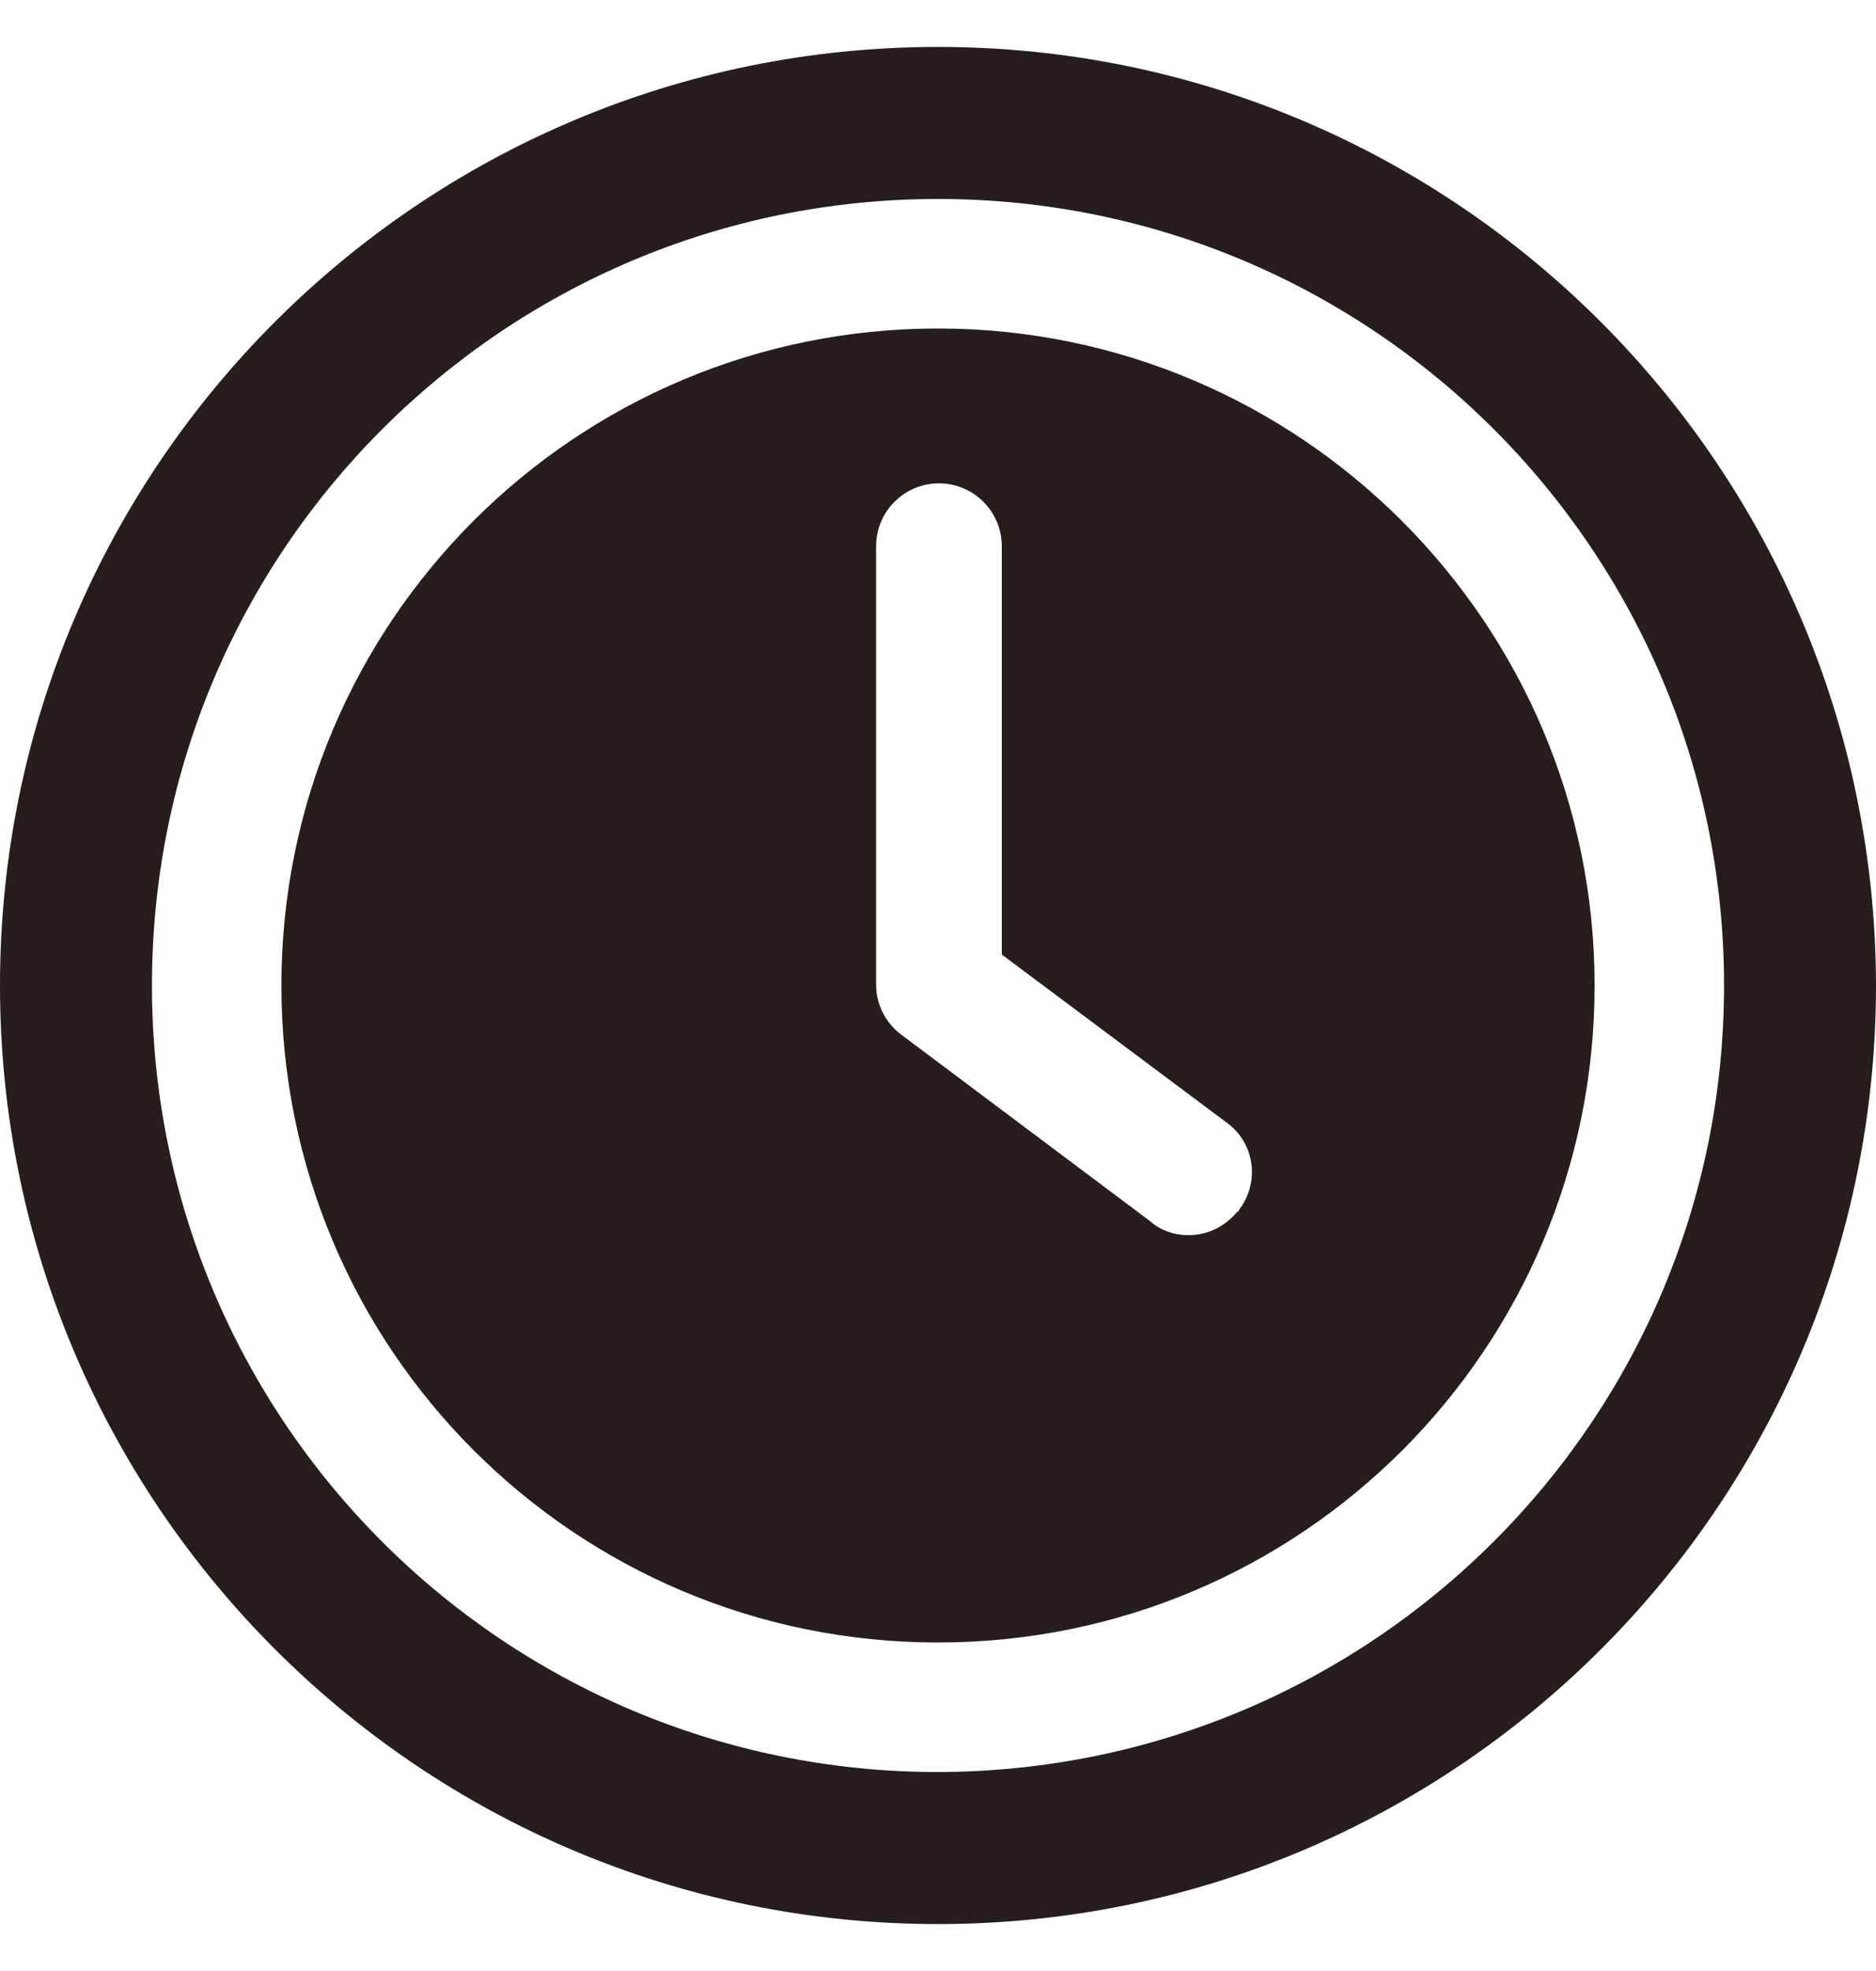 <svg width="20" height="21" viewBox="0 0 20 21" fill="none" xmlns="http://www.w3.org/2000/svg">
<path d="M10 3.5C6.13 3.5 3 6.63 3 10.5C3 14.37 6.13 17.5 10 17.5C13.87 17.5 17 14.37 17 10.5C17 6.64 13.86 3.5 10 3.5ZM13.19 12.91C13.06 13.07 12.87 13.16 12.67 13.16C12.52 13.16 12.37 13.11 12.26 13.01L9.59 11.01C9.43 10.88 9.34 10.69 9.34 10.49V5.82C9.34 5.45 9.64 5.15 10.01 5.15C10.38 5.15 10.68 5.45 10.68 5.82V10.17L13.09 11.97C13.38 12.19 13.43 12.6 13.21 12.89C13.21 12.89 13.21 12.9 13.2 12.91H13.19ZM10 0.5C4.48 0.5 0 4.98 0 10.5C0 16.02 4.48 20.5 10 20.5C15.52 20.5 20 16.02 20 10.5C19.99 4.98 15.52 0.5 10 0.5ZM10 18.88C5.37 18.88 1.62 15.13 1.62 10.5C1.62 5.87 5.37 2.12 10 2.12C14.63 2.12 18.38 5.87 18.38 10.5C18.38 15.13 14.63 18.87 10 18.88Z" fill="#251E1C"/>
</svg>

